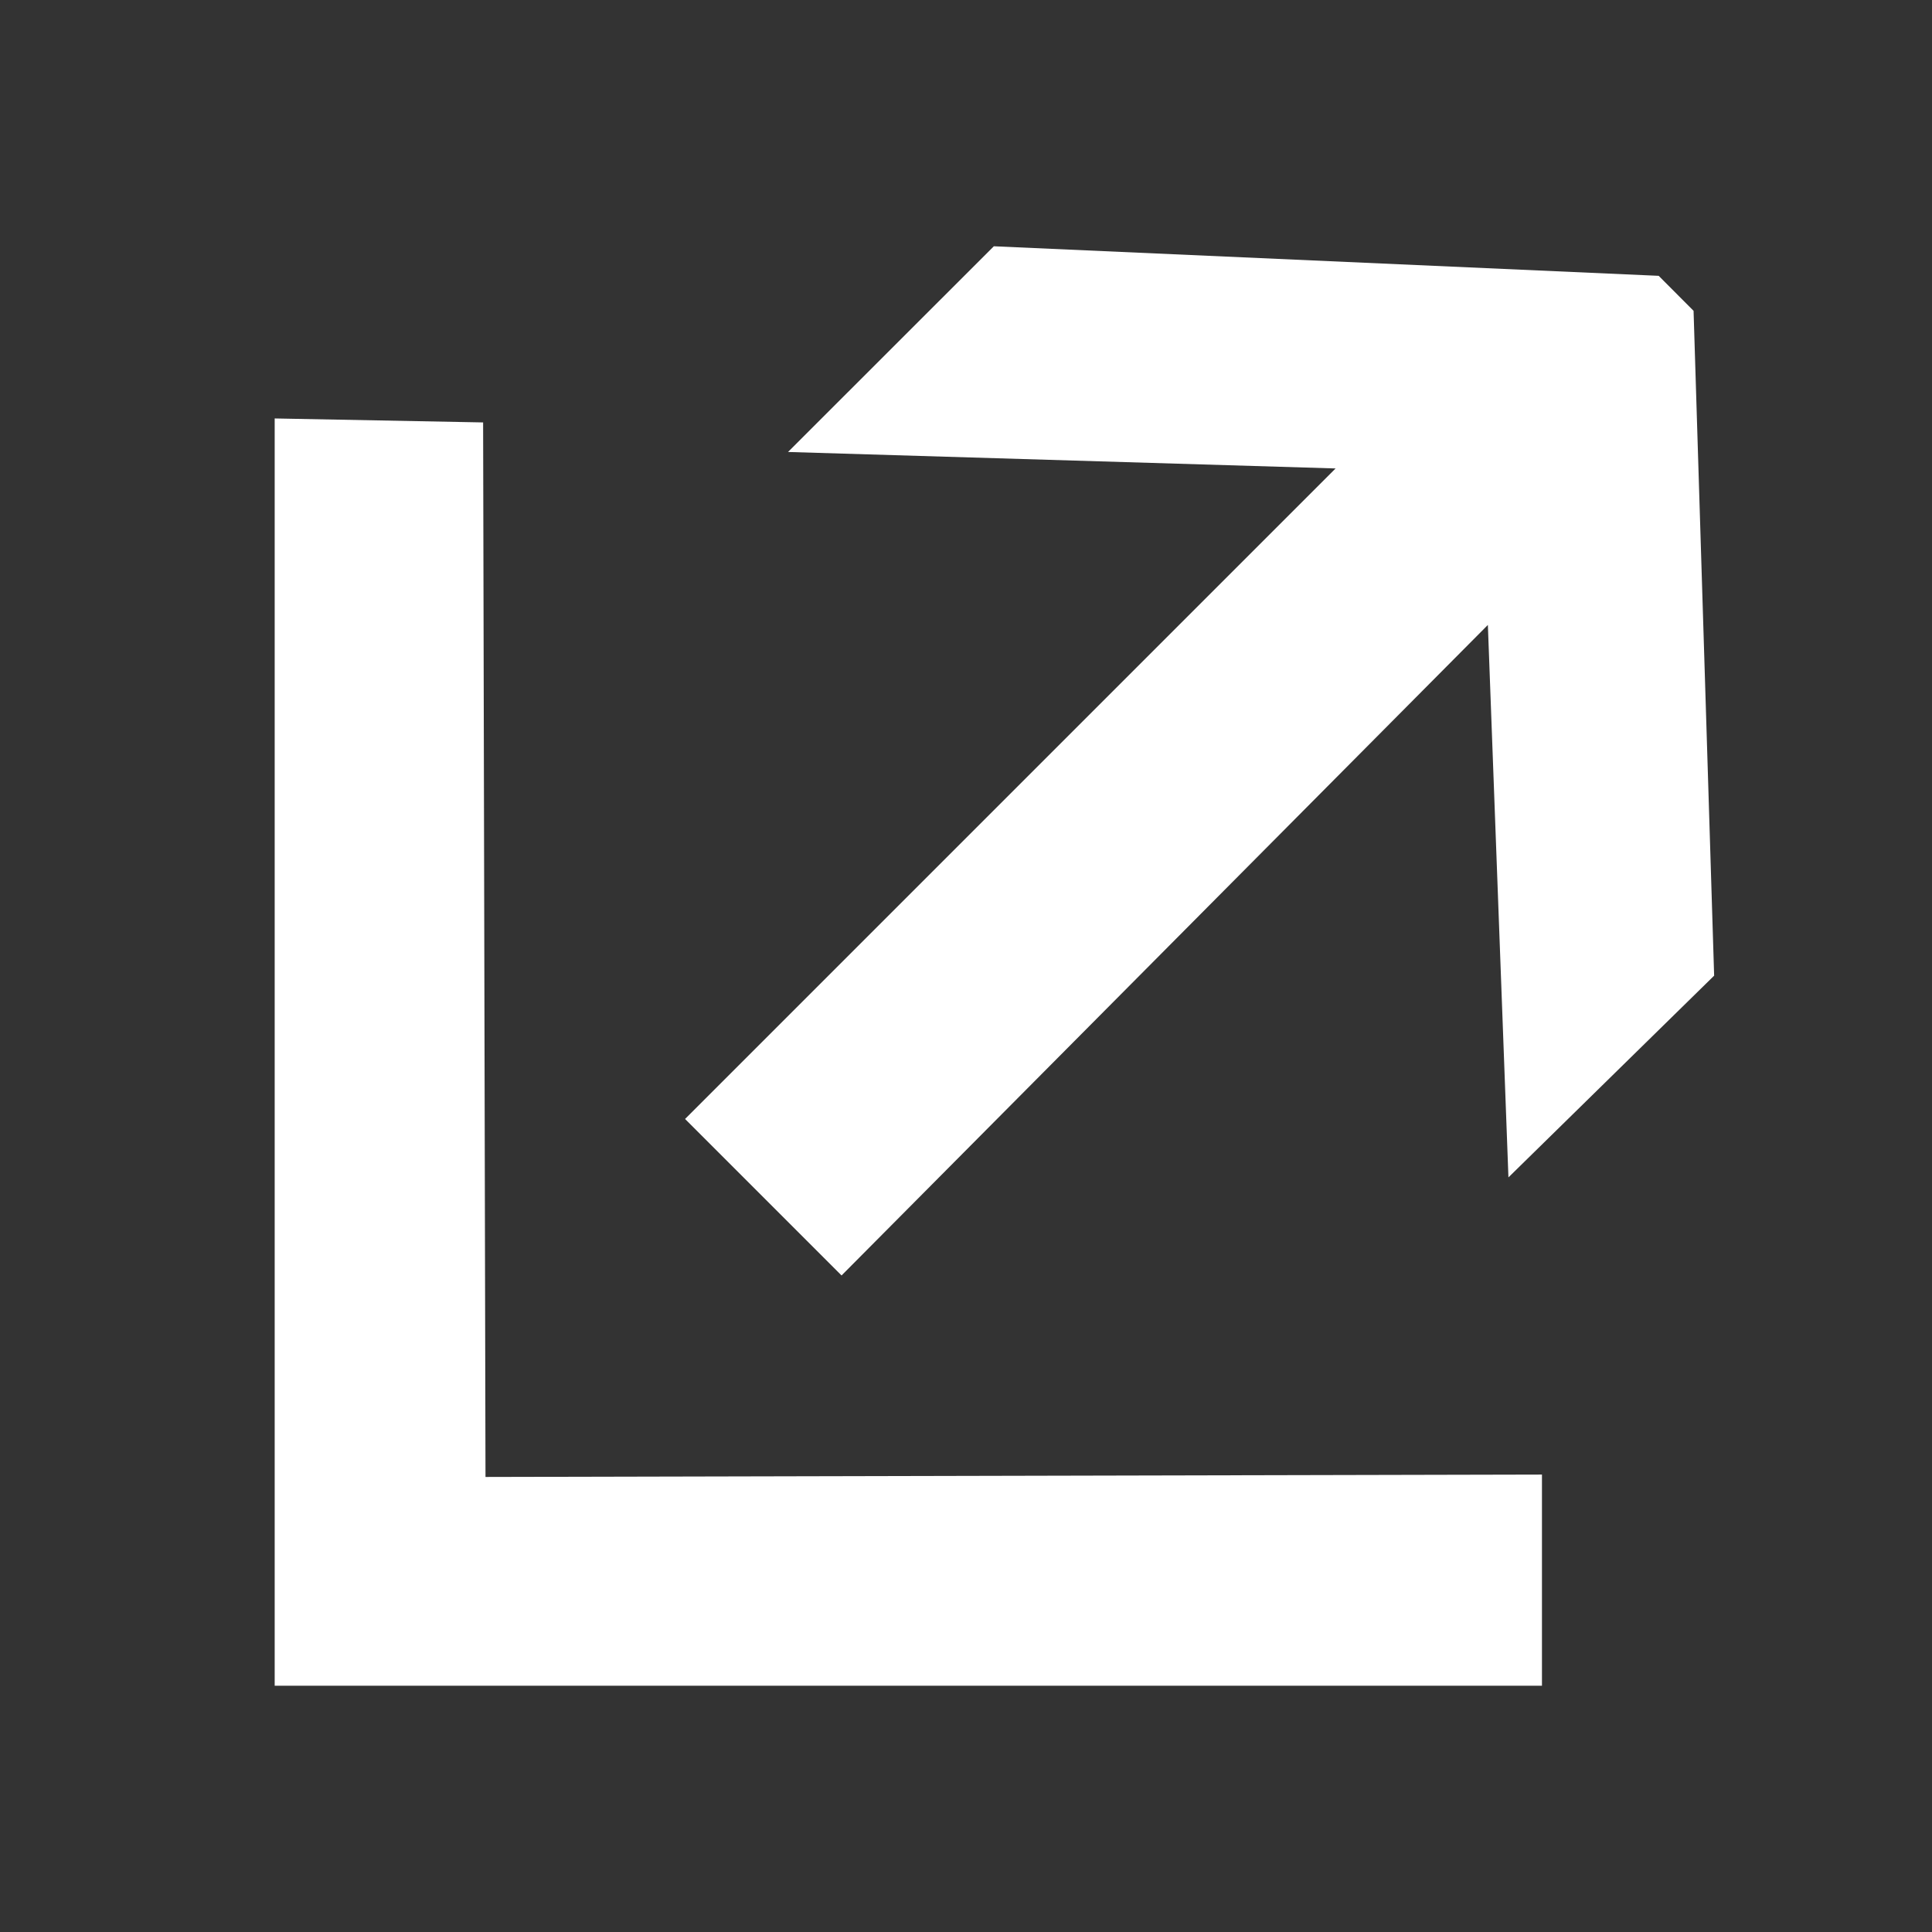<svg width="17" height="17" viewBox="0 0 17 17" fill="none" xmlns="http://www.w3.org/2000/svg">
<rect x="0" y="0" width="17" height="17" fill="#333333" stroke="none"/>
<path d="M13.273 10.36L13.092 5.499L7.405 11.223L6.028 9.846L11.752 4.122L6.934 3.977L8.745 2.167L14.595 2.427L14.902 2.735L15.083 8.585L13.273 10.36ZM4.272 12.995L4.251 3.717L2.417 3.682V14.833H13.568V12.975L4.272 12.996V12.995Z" fill="white"/>
</svg>
